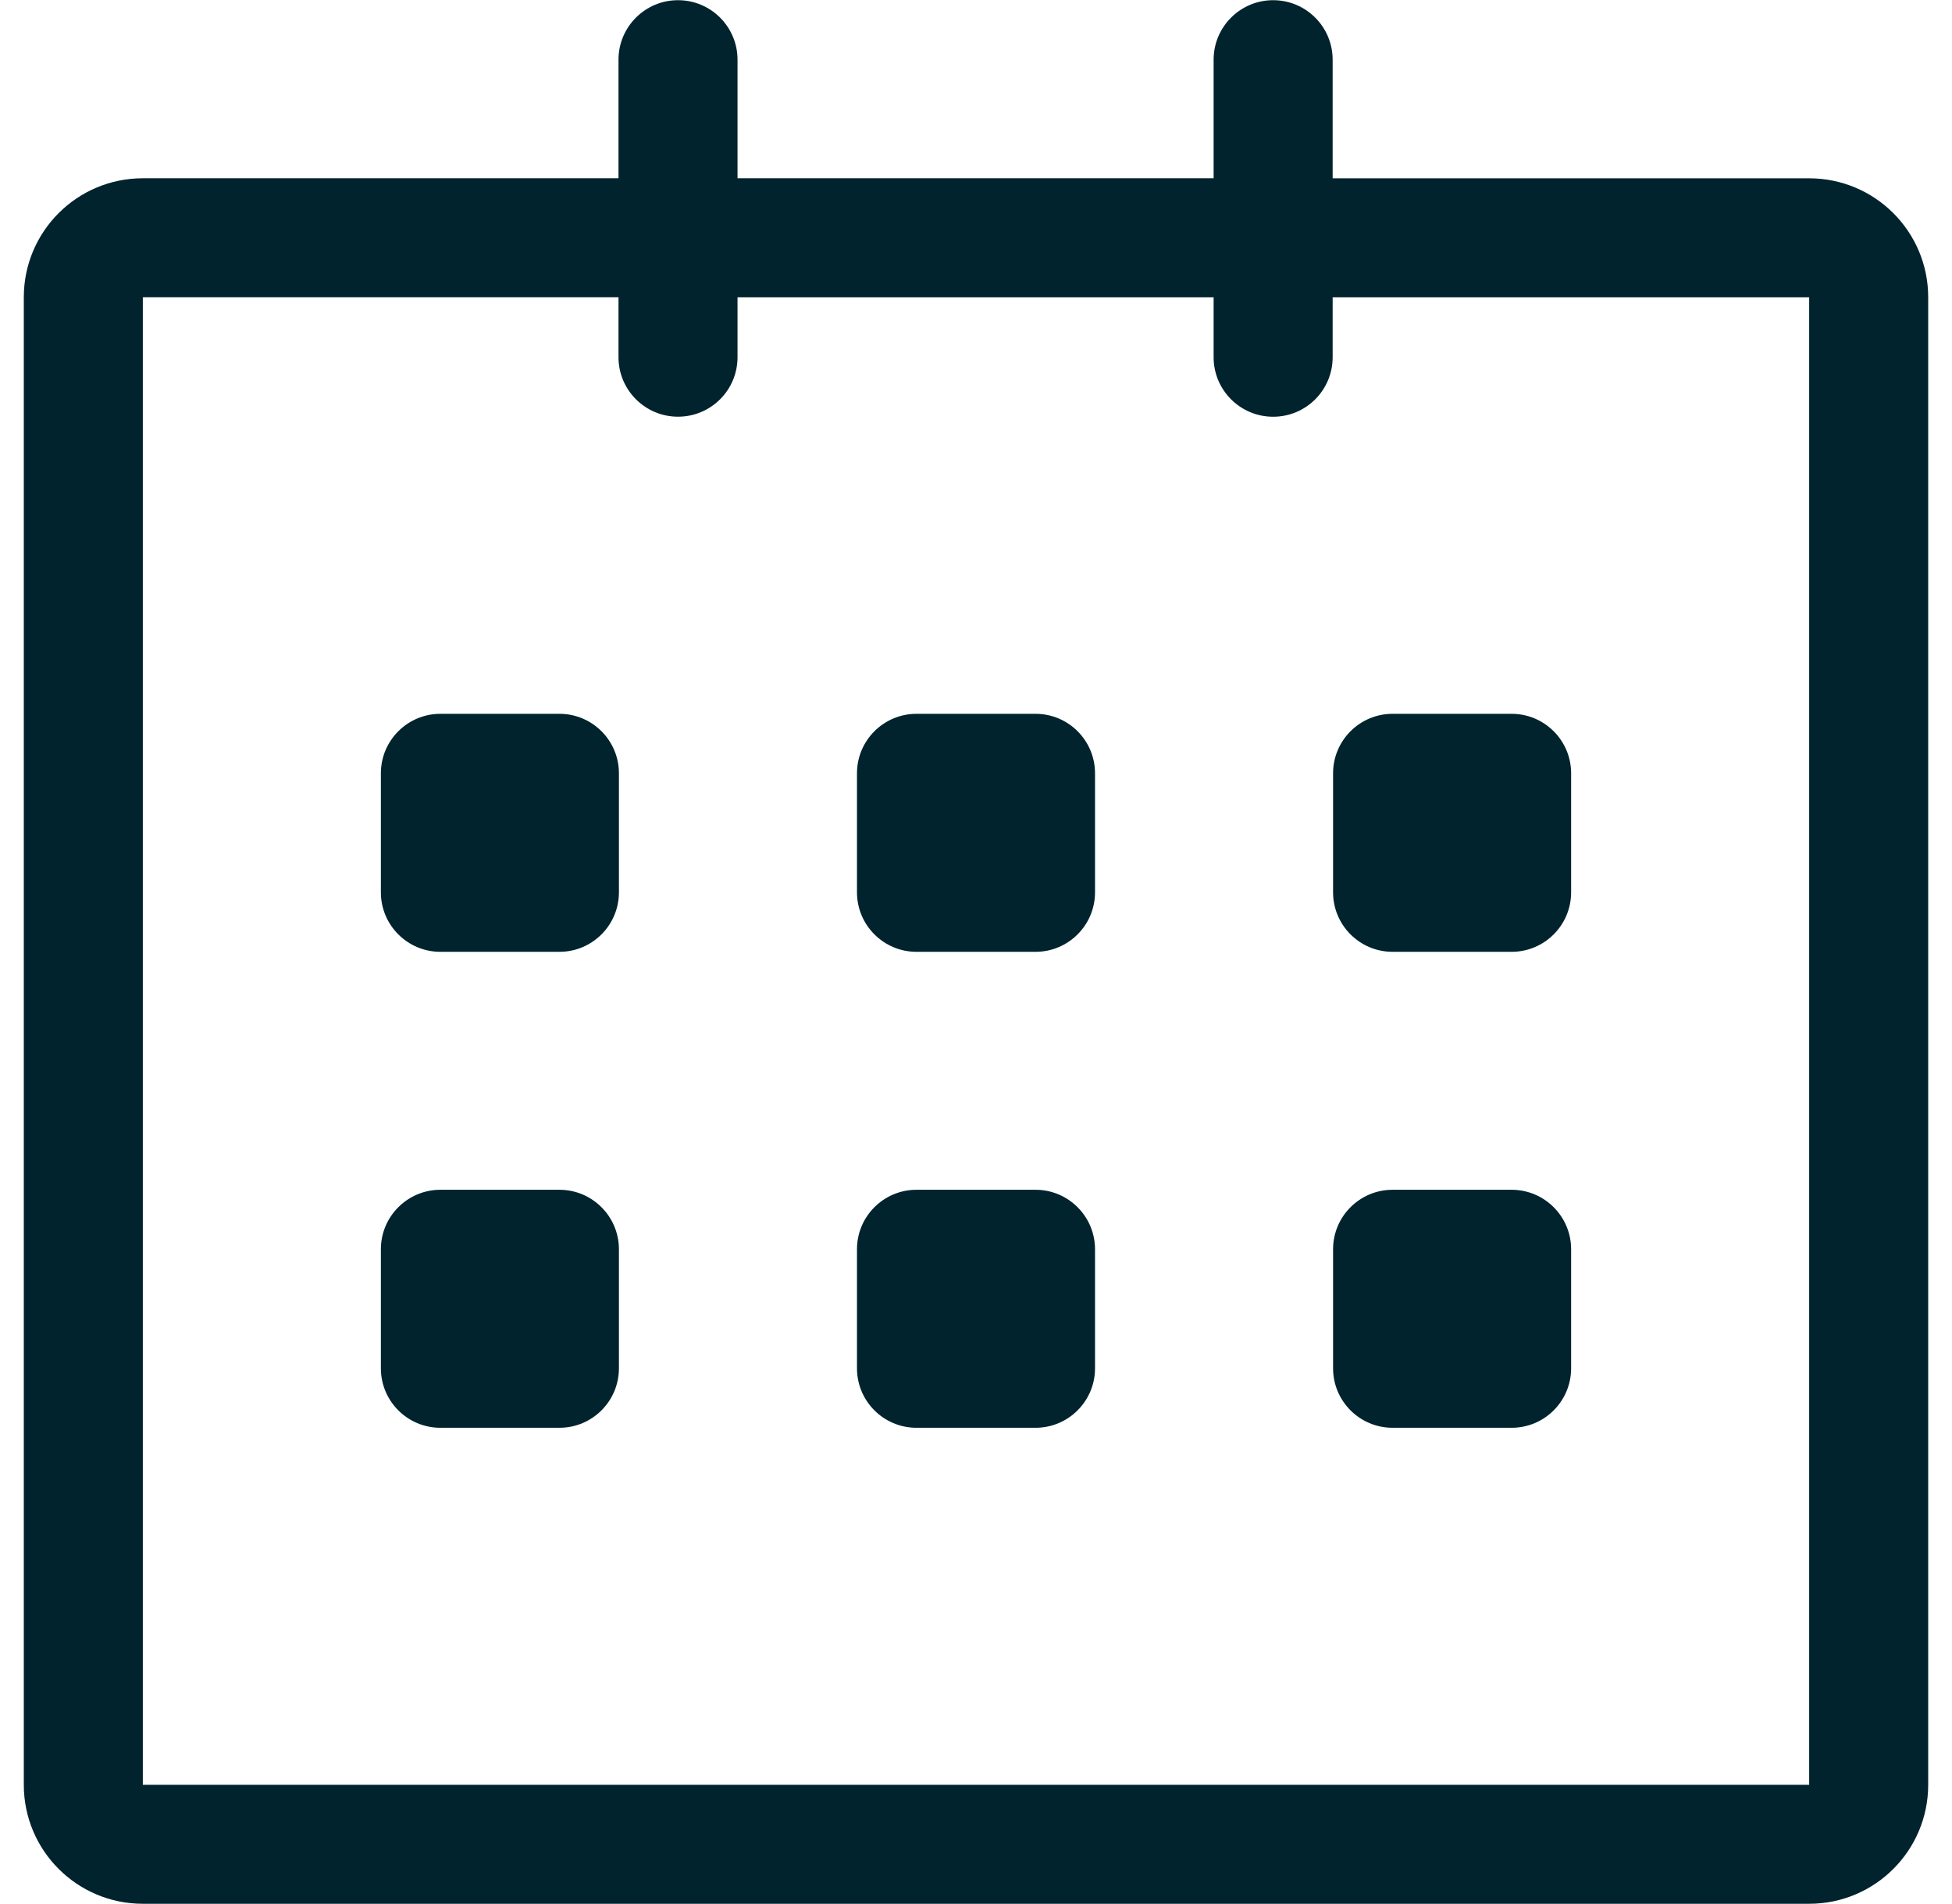 <svg width="41" height="40" viewBox="0 0 41 40" fill="none" xmlns="http://www.w3.org/2000/svg">
<path d="M38 3.746L27.991 3.746V1.254C27.991 0.564 27.432 0.004 26.741 0.004C26.051 0.004 25.491 0.564 25.491 1.254V3.745H15.491V1.254C15.491 0.564 14.932 0.004 14.241 0.004C13.551 0.004 12.991 0.564 12.991 1.254V3.745H3C1.619 3.745 0.5 4.864 0.5 6.245V37.495C0.5 38.876 1.619 39.995 3 39.995H38C39.381 39.995 40.5 38.876 40.5 37.495V6.245C40.5 4.865 39.381 3.746 38 3.746ZM38 37.495H3V6.245H12.991V7.504C12.991 8.195 13.551 8.754 14.241 8.754C14.932 8.754 15.491 8.195 15.491 7.504V6.246H25.491V7.505C25.491 8.196 26.051 8.755 26.741 8.755C27.432 8.755 27.991 8.196 27.991 7.505V6.246H38V37.495ZM29.25 19.996H31.75C32.44 19.996 33 19.436 33 18.746V16.246C33 15.556 32.44 14.996 31.75 14.996H29.25C28.56 14.996 28 15.556 28 16.246V18.746C28 19.436 28.56 19.996 29.25 19.996ZM29.25 29.995H31.75C32.44 29.995 33 29.436 33 28.745V26.245C33 25.555 32.44 24.995 31.75 24.995H29.25C28.56 24.995 28 25.555 28 26.245V28.745C28 29.436 28.56 29.995 29.25 29.995ZM21.75 24.995H19.25C18.56 24.995 18 25.555 18 26.245V28.745C18 29.436 18.56 29.995 19.25 29.995H21.75C22.44 29.995 23 29.436 23 28.745V26.245C23 25.556 22.44 24.995 21.75 24.995ZM21.75 14.996H19.25C18.56 14.996 18 15.556 18 16.246V18.746C18 19.436 18.56 19.996 19.25 19.996H21.75C22.44 19.996 23 19.436 23 18.746V16.246C23 15.555 22.44 14.996 21.75 14.996ZM11.75 14.996H9.25C8.56 14.996 8 15.556 8 16.246V18.746C8 19.436 8.56 19.996 9.25 19.996H11.75C12.44 19.996 13 19.436 13 18.746V16.246C13 15.555 12.44 14.996 11.75 14.996ZM11.75 24.995H9.25C8.56 24.995 8 25.555 8 26.245V28.745C8 29.436 8.56 29.995 9.25 29.995H11.75C12.44 29.995 13 29.436 13 28.745V26.245C13 25.556 12.44 24.995 11.75 24.995Z" fill="#00232D"/>
</svg>

